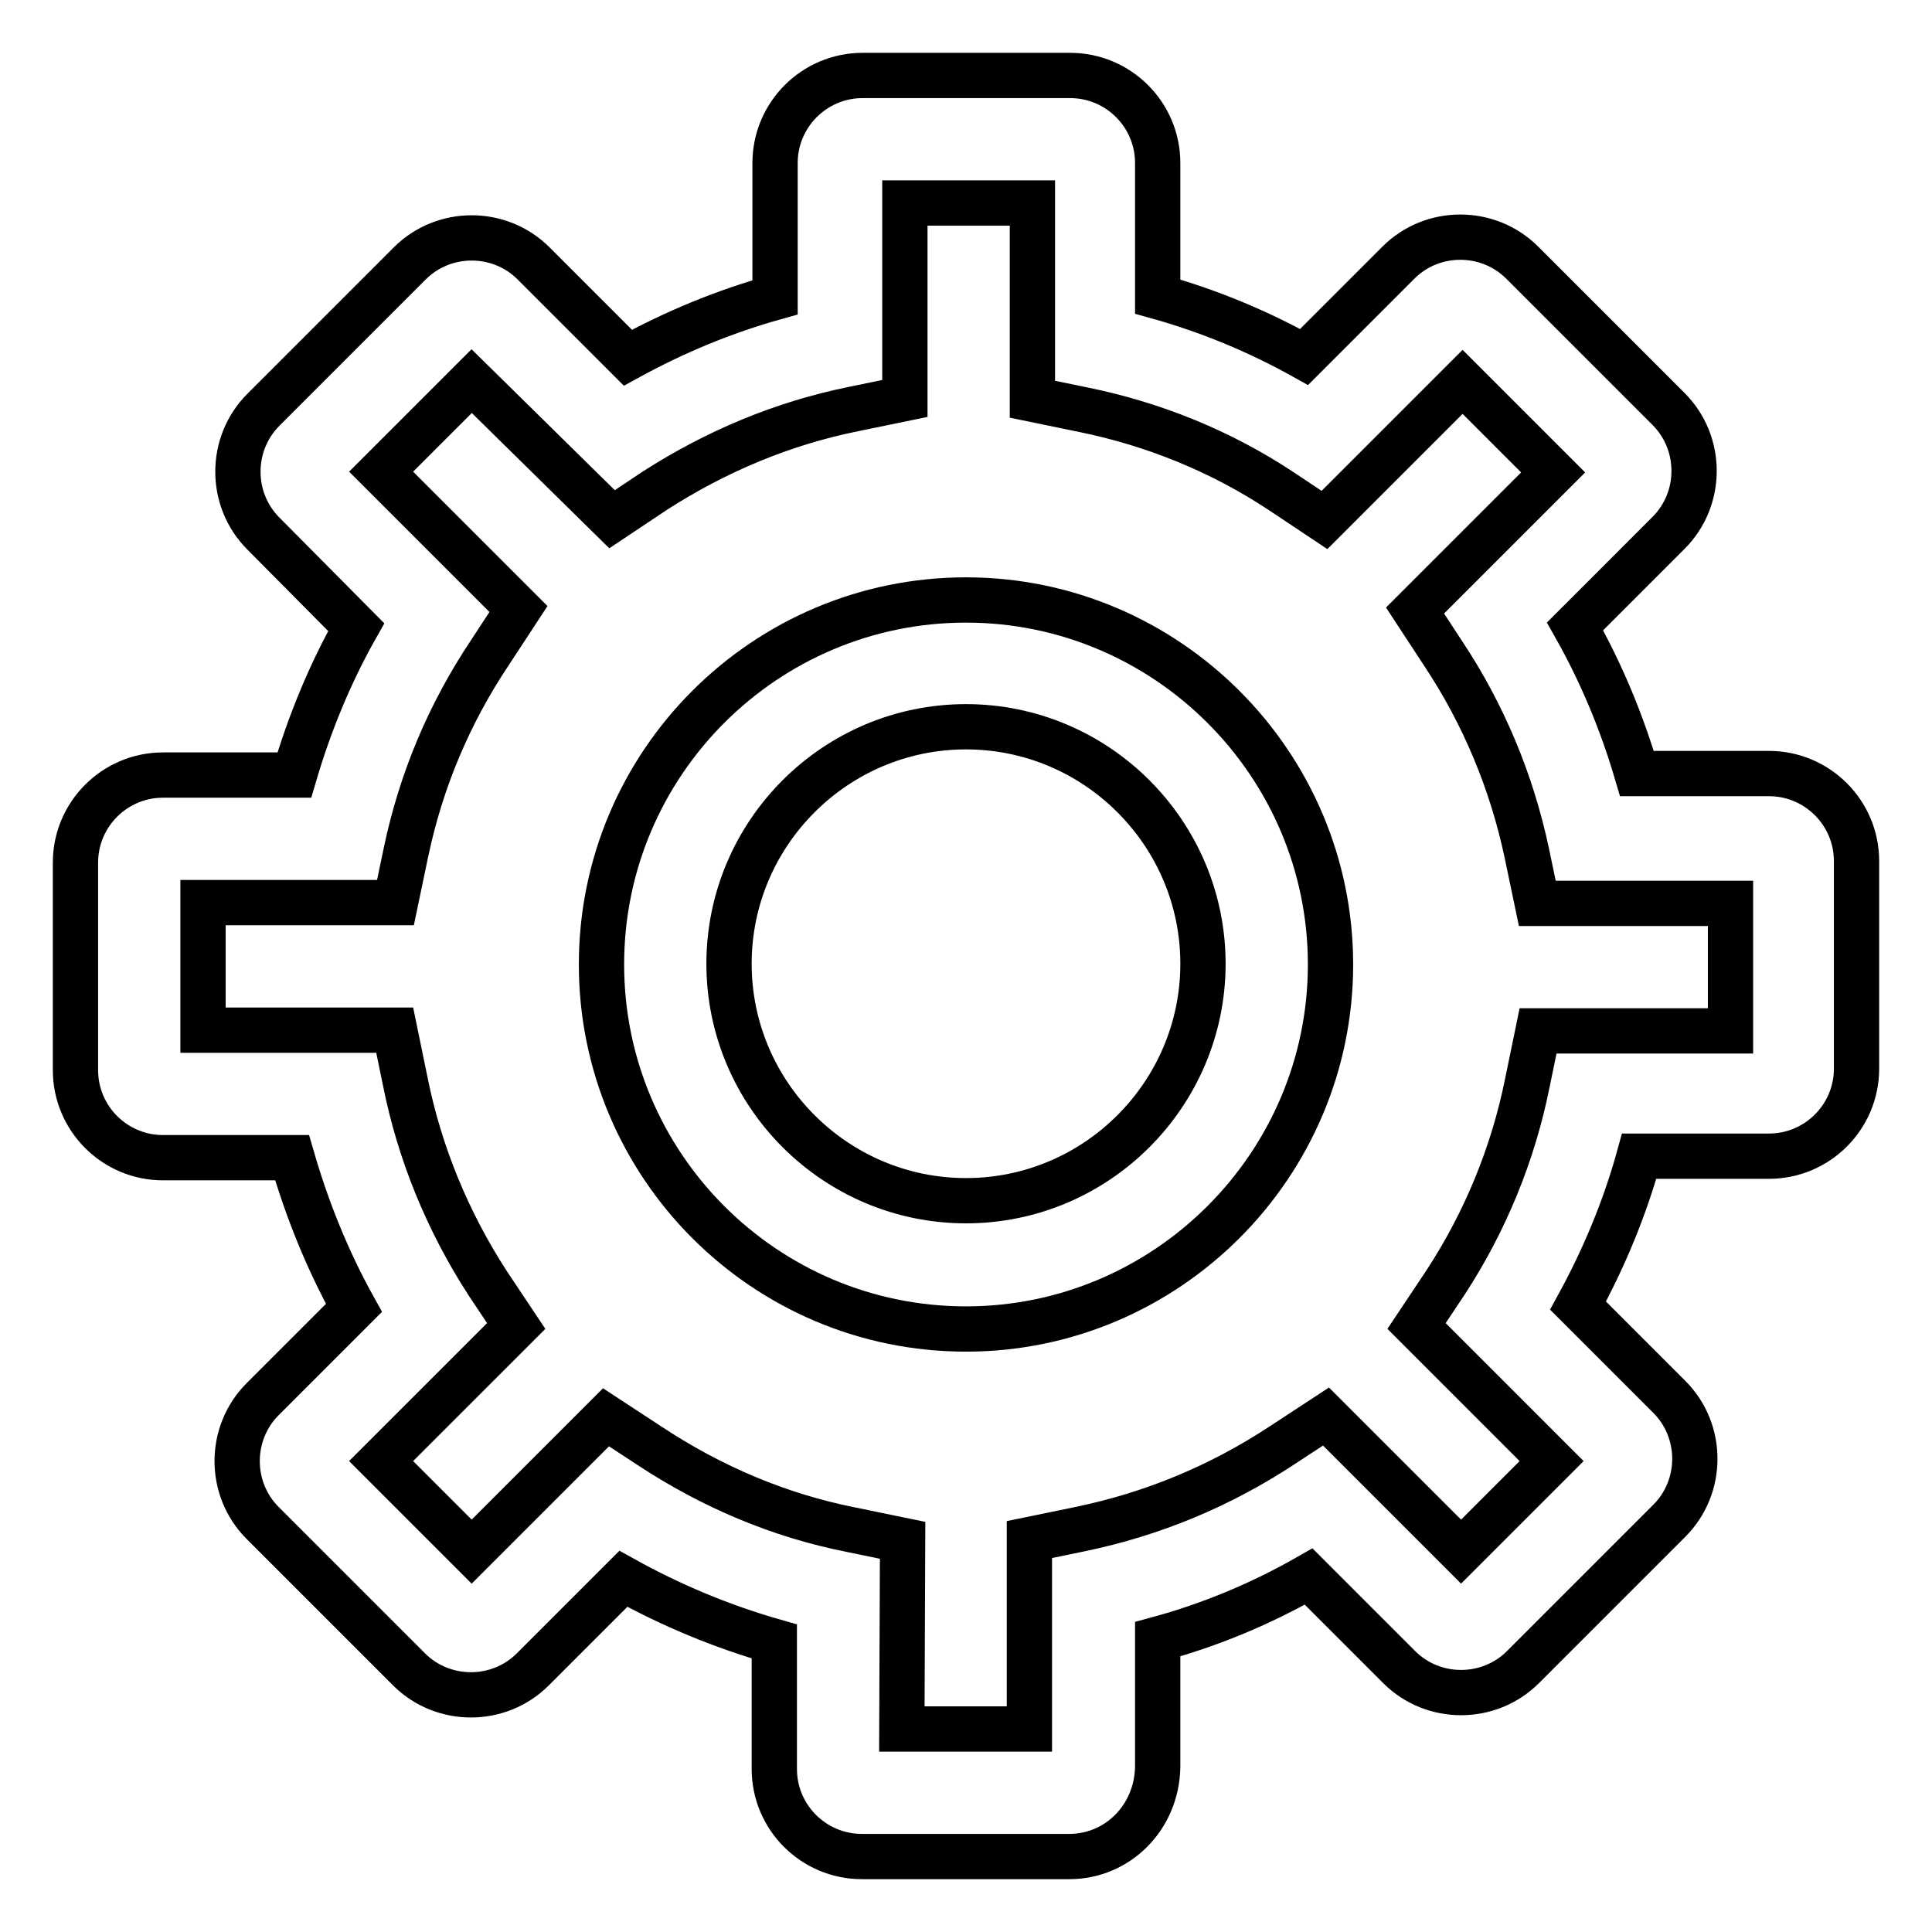 <?xml version="1.0" encoding="utf-8"?>
<!-- Svg Vector Icons : http://www.onlinewebfonts.com/icon -->
<!DOCTYPE svg PUBLIC "-//W3C//DTD SVG 1.1//EN" "http://www.w3.org/Graphics/SVG/1.1/DTD/svg11.dtd">
<svg version="1.1" xmlns="http://www.w3.org/2000/svg" xmlns:xlink="http://www.w3.org/1999/xlink" x="0px" y="0px" viewBox="0 0 256 256" enable-background="new 0 0 256 256" xml:space="preserve">
<g> <path stroke-width="6" fill-opacity="0" stroke="#000000"  d="M141.7,246h-27.5c-6.4,0-11.6-5.2-11.6-11.6v-16.9c-7-2-13.7-4.8-20-8.3l-12,12c-4.5,4.5-11.9,4.5-16.4,0 l-19.4-19.4c-4.5-4.5-4.5-11.9,0-16.4l12.1-12.1c-3.5-6.3-6.2-13-8.2-19.9H21.6c-6.4,0-11.6-5.2-11.6-11.6v-27.5 c0-6.4,5.2-11.6,11.6-11.6H39c2-6.8,4.7-13.4,8.2-19.6L34.9,70.7c-4.5-4.5-4.5-11.9,0-16.4l19.4-19.4c4.5-4.5,11.9-4.5,16.4,0 l12.5,12.5c6.2-3.4,12.7-6.1,19.5-8V21.6c0-6.4,5.2-11.6,11.6-11.6h27.5c6.4,0,11.6,5.2,11.6,11.6v17.7c6.8,1.9,13.3,4.6,19.4,8 l12.5-12.5c4.5-4.5,11.9-4.5,16.4,0l19.4,19.4c4.5,4.5,4.5,11.9,0,16.4l-12.4,12.4c3.5,6.2,6.2,12.7,8.2,19.5h17.5 c6.4,0,11.6,5.2,11.6,11.6v27.5c0,6.4-5.2,11.6-11.6,11.6h-17.2c-1.9,6.9-4.7,13.6-8.1,19.8l12.1,12.1c4.5,4.5,4.5,11.9,0,16.4 l-19.4,19.4c-4.5,4.5-11.9,4.5-16.4,0l-12-12c-6.3,3.6-13,6.4-20,8.3v16.9C153.3,240.8,148.1,246,141.7,246L141.7,246z  M119.5,229.1h16.9V204l6.8-1.4c9.6-2,18.5-5.7,26.7-11.1l5.8-3.8l17.9,17.9l12-12l-17.9-17.9l3.8-5.7c5.3-8.1,9-17.1,10.9-26.6 l1.4-6.8h25.5v-16.9h-25.6l-1.4-6.7c-2-9.4-5.7-18.3-11-26.3l-3.8-5.8l18.3-18.3l-12-12l-18.3,18.3l-5.7-3.8 c-8-5.3-16.9-8.9-26.2-10.8l-6.8-1.4v-26h-16.9v25.9l-6.8,1.4c-9.4,1.9-18.2,5.6-26.3,10.8l-5.7,3.8L62.5,50.5l-12,12l18.2,18.2 l-3.8,5.8c-5.4,8.1-9.1,16.9-11.1,26.4l-1.4,6.7H26.9v16.9h25.4l1.4,6.8c1.9,9.5,5.6,18.5,10.9,26.7l3.8,5.7l-17.9,17.9l12,12 l17.8-17.8l5.8,3.8c8.2,5.4,17.1,9.2,26.7,11.1l6.8,1.4L119.5,229.1L119.5,229.1z"/> <path stroke-width="6" fill-opacity="0" stroke="#000000"  d="M128,176.1c-26.7,0-48.3-21.7-48.3-48.3c0-26.7,21.7-48.3,48.3-48.3s48.3,21.7,48.3,48.3 C176.3,154.4,154.6,176.1,128,176.1z M128,96.3c-17.3,0-31.4,14.1-31.4,31.4c0,17.3,14.1,31.4,31.4,31.4 c17.3,0,31.4-14.1,31.4-31.4S145.3,96.3,128,96.3z"/></g>
</svg>